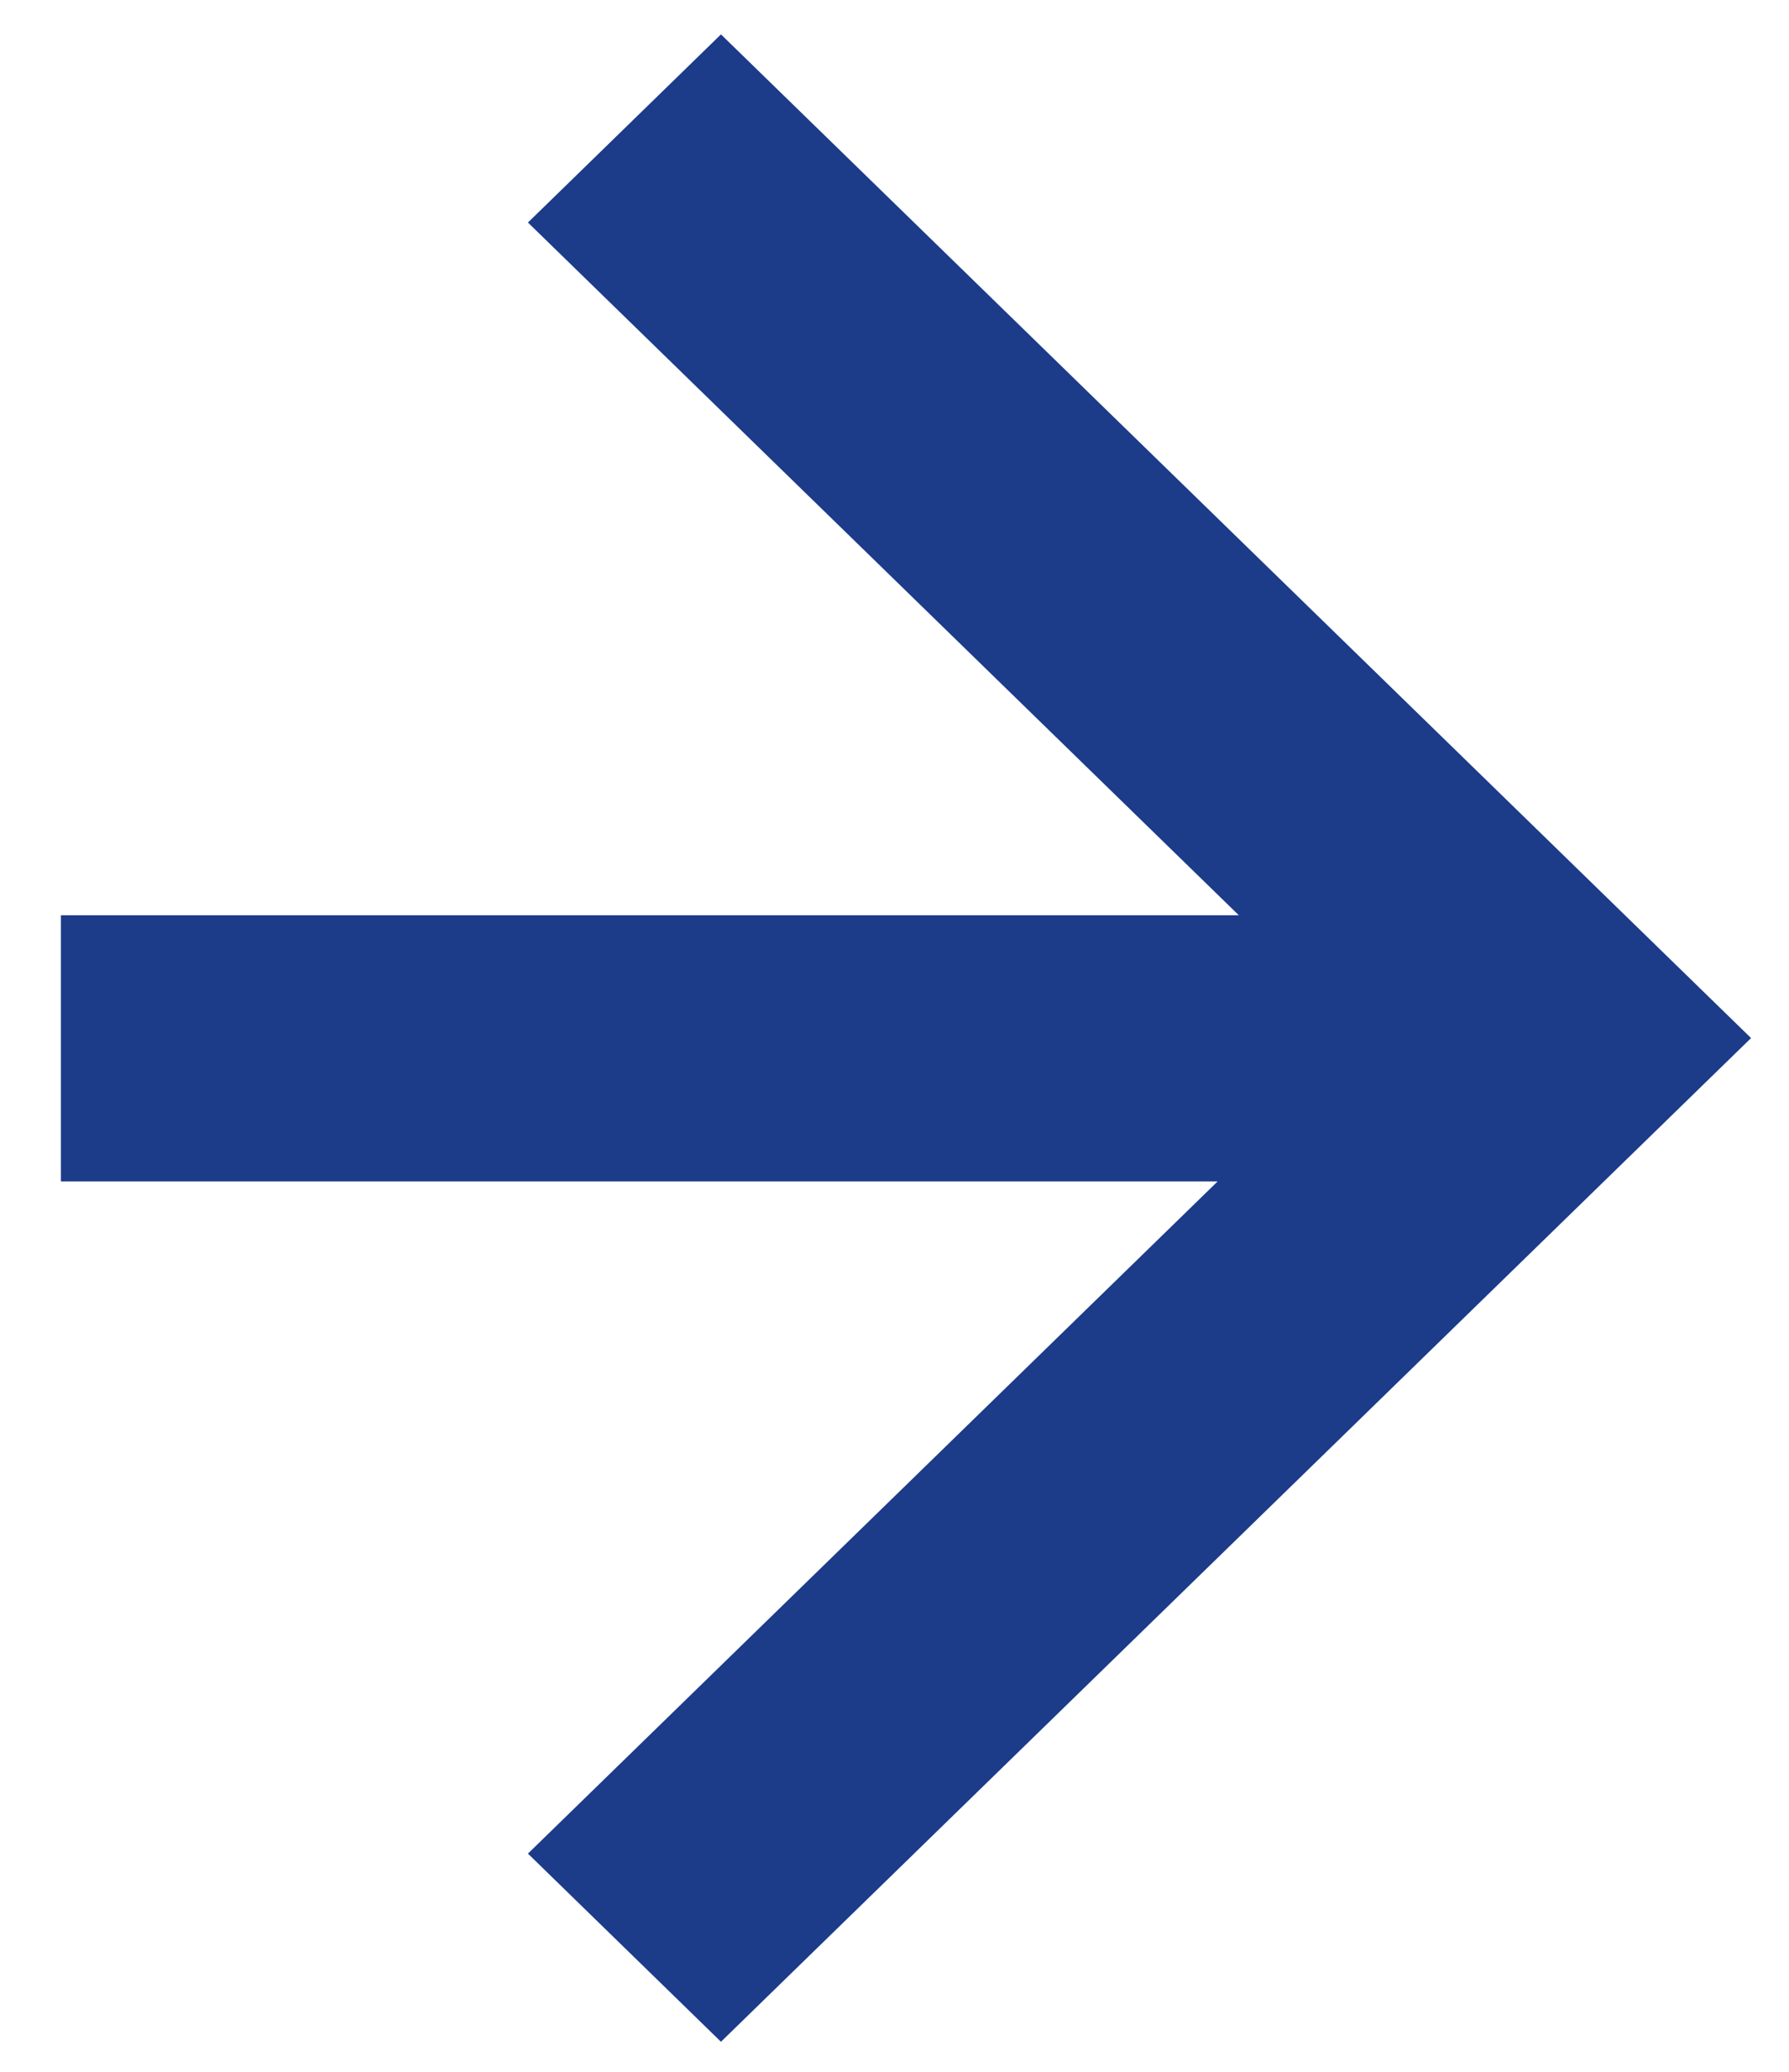 <svg width="19" height="22" viewBox="0 0 19 22" xmlns="http://www.w3.org/2000/svg"><path d="M7.657.365l-2.05 1.998 7.55 7.356H.647v2.826h12.285l-7.325 7.138 2.05 1.998 10.94-10.658z" fill="#1C3B89" fill-rule="evenodd"/></svg>